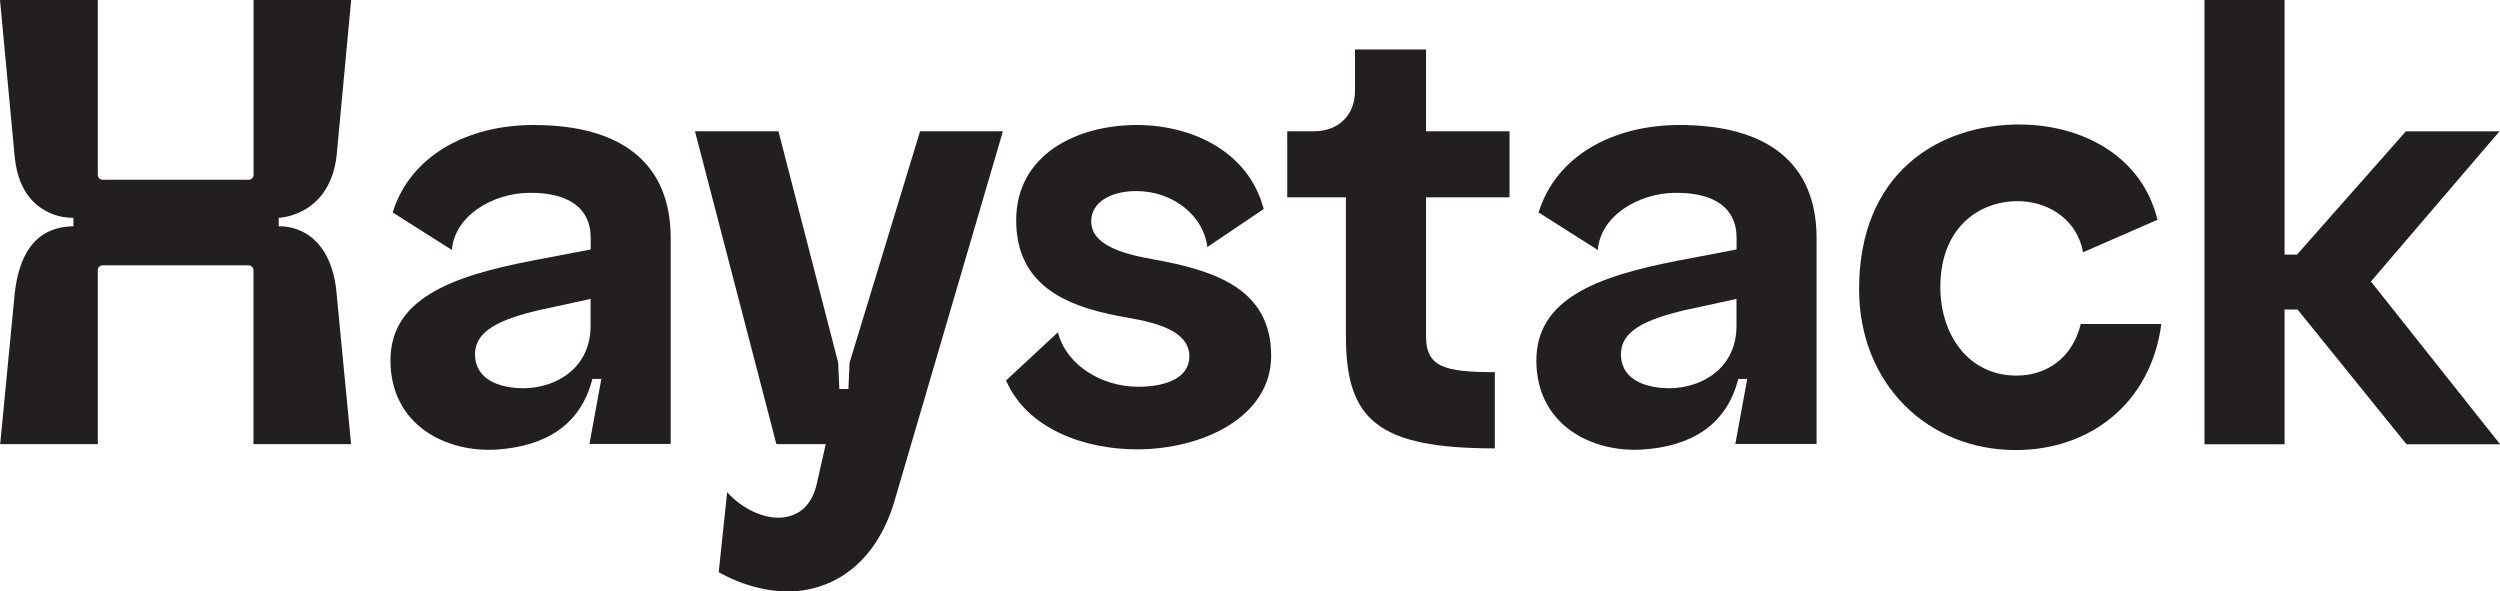 <?xml version="1.0" encoding="UTF-8"?>
<svg xmlns="http://www.w3.org/2000/svg" width="186" height="44" viewBox="0 0 186 44" fill="none">
  <g id="Logo Vector" clip-path="url(#clip0_317_767)">
    <path id="Vector" d="M44.741 28.194H44.073C43.193 31.658 40.547 33.196 36.982 33.445C33.165 33.695 29.051 31.612 29.051 26.814C29.051 22.273 33.496 20.564 39.581 19.394L43.947 18.56V17.686C43.947 15.517 42.353 14.307 39.33 14.347C36.684 14.386 33.833 16.016 33.622 18.599L29.216 15.806C30.519 11.593 34.753 9.3 39.707 9.3C46.13 9.3 49.9 12.053 49.9 17.718V33.031H43.854L44.741 28.181V28.194ZM40.501 22.983C36.889 23.778 35.341 24.731 35.341 26.361C35.341 27.991 36.724 28.74 38.444 28.865C40.878 29.075 43.94 27.695 43.94 24.238V22.24L40.501 22.989V22.983Z" fill="#231F20"></path>
    <path id="Vector_2" d="M61.429 33.044H57.764L51.706 9.766H57.917L62.361 26.985L62.447 28.943H63.122L63.208 26.985L68.454 9.766H74.618L66.562 37.237C65.305 41.529 62.447 43.783 59.054 43.993C57.295 44.079 55.363 43.619 53.472 42.574L54.1 36.613C55.152 37.822 56.911 38.696 58.34 38.486C59.471 38.322 60.397 37.612 60.774 35.982L61.435 33.038L61.429 33.044Z" fill="#231F20"></path>
    <path id="Vector_3" d="M78.713 24.731C79.341 27.189 81.987 28.773 84.672 28.773C86.855 28.773 88.489 28.063 88.489 26.518C88.489 24.264 85.003 23.85 83.244 23.515C79.301 22.766 75.604 21.221 75.604 16.384C75.604 11.547 80.049 9.3 84.58 9.3C88.608 9.3 92.888 11.219 94.019 15.55L89.825 18.382C89.574 16.128 87.351 14.216 84.54 14.216C82.569 14.216 81.186 15.09 81.186 16.47C81.186 18.639 84.798 19.099 86.518 19.427C90.711 20.262 94.574 21.681 94.574 26.472C94.574 31.014 89.494 33.432 84.586 33.432C80.644 33.432 76.404 31.888 74.85 28.306L78.713 24.718V24.731Z" fill="#231F20"></path>
    <path id="Vector_4" d="M97.749 9.766C99.595 9.766 100.812 8.557 100.812 6.763V3.68H106.097V9.766H112.308V14.682H106.097V25.02C106.097 27.314 107.479 27.688 111.216 27.688V33.36C102.492 33.36 100.137 31.23 100.137 25.02V14.682H95.772V9.766H97.743H97.749Z" fill="#231F20"></path>
    <path id="Vector_5" d="M129.995 28.194H129.327C128.447 31.658 125.801 33.196 122.236 33.445C118.42 33.695 114.305 31.612 114.305 26.814C114.305 22.273 118.75 20.564 124.836 19.394L129.201 18.56V17.686C129.201 15.517 127.607 14.307 124.584 14.347C121.939 14.386 119.088 16.016 118.876 18.599L114.471 15.806C115.774 11.593 120.007 9.3 124.961 9.3C131.384 9.3 135.154 12.053 135.154 17.718V33.031H129.109L129.995 28.181V28.194ZM125.755 22.983C122.144 23.778 120.596 24.731 120.596 26.361C120.596 27.991 121.978 28.74 123.698 28.865C126.132 29.075 129.195 27.695 129.195 24.238V22.24L125.755 22.989V22.983Z" fill="#231F20"></path>
    <path id="Vector_6" d="M150.275 9.267C154.72 9.267 159.337 11.475 160.514 16.351L154.978 18.77C154.561 16.437 152.583 15.103 150.447 14.978C147.51 14.813 144.362 16.726 144.362 21.359C144.362 24.862 146.419 27.944 150.024 27.944C152.332 27.944 154.217 26.571 154.806 24.106H160.805C160.012 30.067 155.434 33.485 149.977 33.485C143.429 33.485 138.316 28.569 138.316 21.517C138.316 12.888 144.19 9.26 150.275 9.26V9.267Z" fill="#231F20"></path>
    <path id="Vector_7" d="M164.013 0H169.973V18.941H170.899L178.995 9.773H185.96L176.396 20.945L186.007 33.051H179.042L170.939 23.029H169.973V33.051H164.013V0Z" fill="#231F20"></path>
    <path id="Vector_8" d="M25.043 21.767C24.513 16.522 20.736 16.838 20.736 16.838V16.207C20.736 16.207 24.507 16.102 25.043 11.6L26.127 0H18.865V13.013C18.865 13.216 18.699 13.374 18.501 13.374H7.64C7.435 13.374 7.276 13.21 7.276 13.006V0H0L1.098 11.711C1.382 14.399 2.732 15.444 3.856 15.904C4.366 16.115 4.915 16.207 5.464 16.207V16.838C4.769 16.838 4.075 16.982 3.459 17.311C2.381 17.883 1.376 19.164 1.091 21.878L0.013 33.044H7.276V20.104C7.276 19.9 7.441 19.742 7.64 19.742H18.494C18.699 19.742 18.858 19.907 18.858 20.104V33.044H26.121L25.036 21.767H25.043Z" fill="#231F20"></path>
  </g>
  <defs>
    <clipPath id="clip0_317_767">
      <rect width="186" height="44" fill="white"></rect>
    </clipPath>
  </defs>
</svg>
